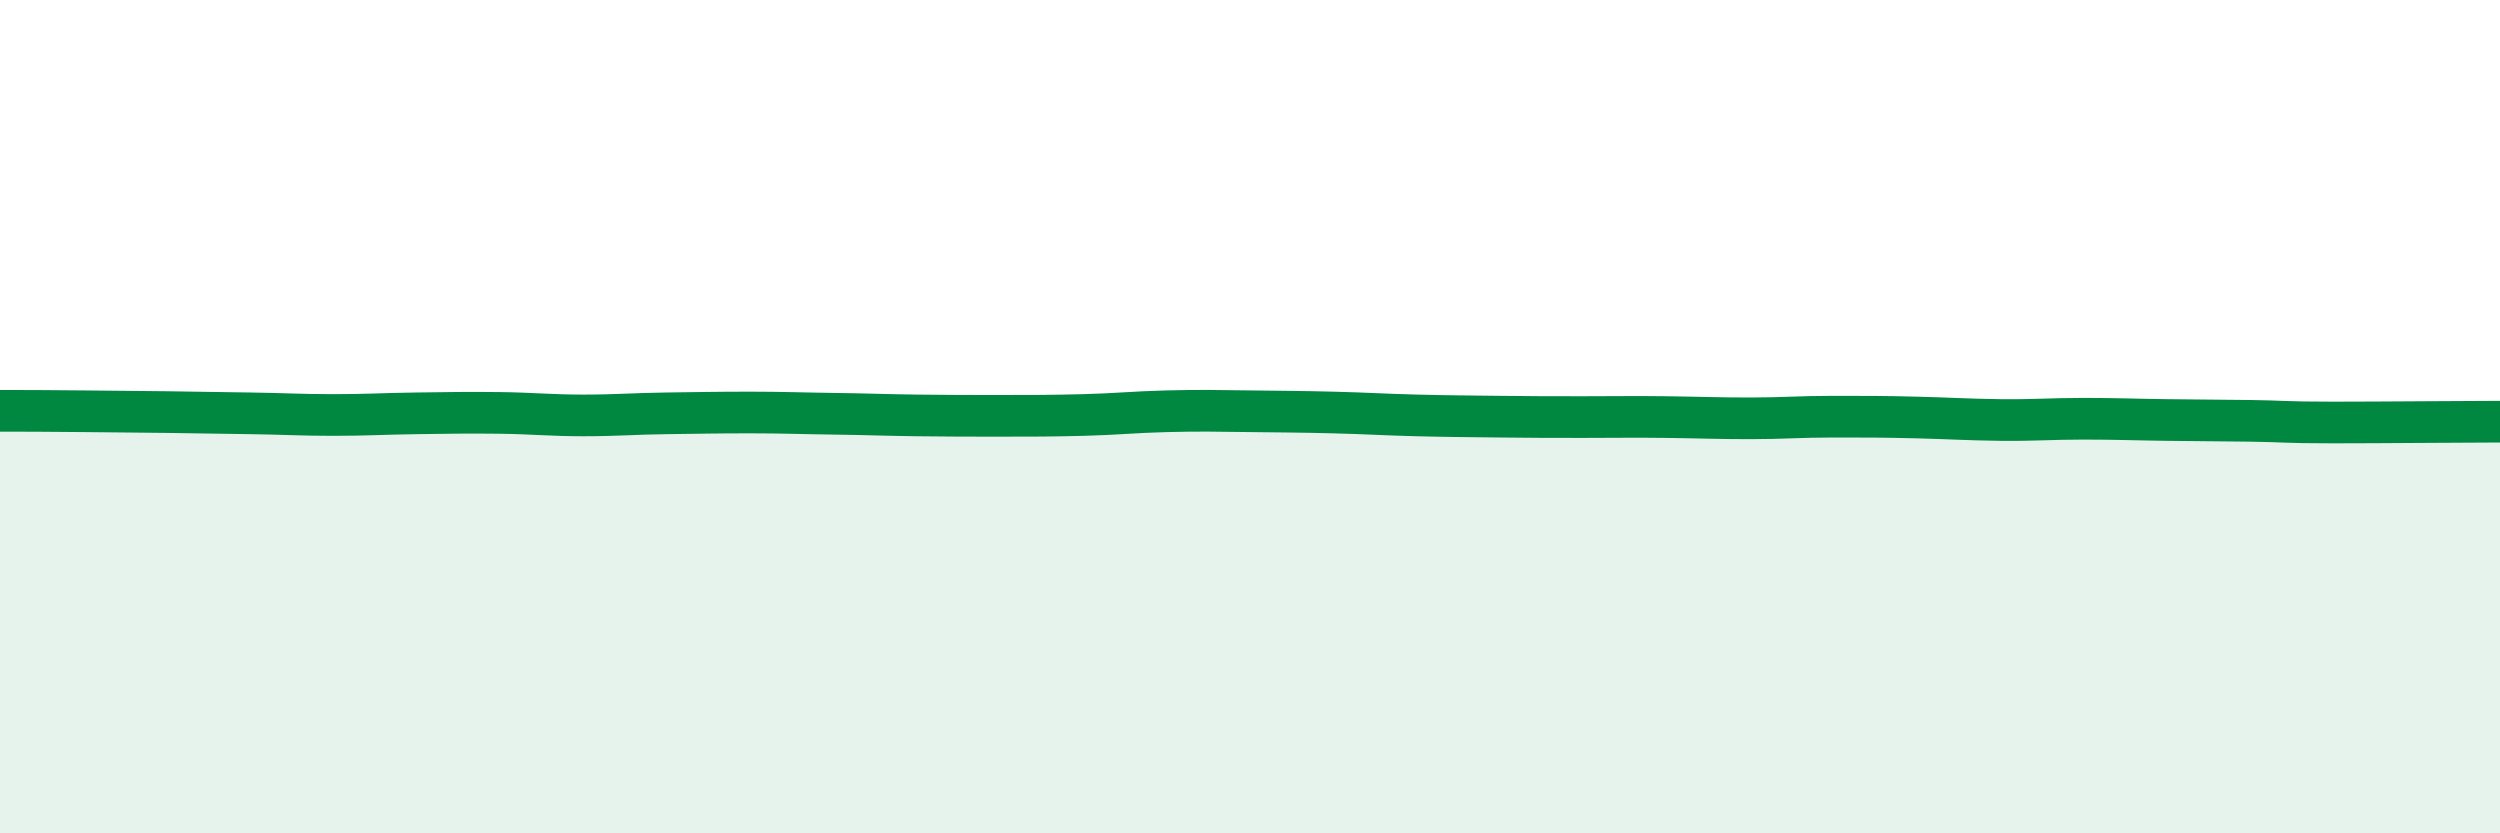 
    <svg width="60" height="20" viewBox="0 0 60 20" xmlns="http://www.w3.org/2000/svg">
      <path
        d="M 0,9.86 C 0.4,9.86 1.2,9.86 2,9.87 C 2.8,9.88 3.2,9.88 4,9.89 C 4.8,9.9 5.2,9.91 6,9.92 C 6.8,9.93 7.2,9.96 8,9.96 C 8.8,9.96 9.2,9.93 10,9.92 C 10.8,9.91 11.2,9.9 12,9.91 C 12.8,9.92 13.2,9.97 14,9.97 C 14.8,9.97 15.2,9.93 16,9.92 C 16.8,9.91 17.2,9.9 18,9.9 C 18.8,9.9 19.2,9.92 20,9.93 C 20.8,9.94 21.2,9.96 22,9.97 C 22.8,9.98 23.2,9.98 24,9.98 C 24.8,9.98 25.2,9.98 26,9.96 C 26.8,9.94 27.2,9.89 28,9.87 C 28.8,9.85 29.2,9.86 30,9.87 C 30.8,9.88 31.2,9.88 32,9.9 C 32.8,9.92 33.2,9.95 34,9.97 C 34.8,9.99 35.2,9.99 36,10 C 36.8,10.01 37.2,10.01 38,10.01 C 38.8,10.01 39.2,10 40,10.01 C 40.8,10.02 41.2,10.04 42,10.04 C 42.8,10.04 43.2,10 44,10 C 44.8,10 45.2,10 46,10.02 C 46.8,10.04 47.2,10.07 48,10.08 C 48.8,10.09 49.2,10.05 50,10.05 C 50.8,10.05 51.2,10.07 52,10.08 C 52.8,10.09 53.2,10.09 54,10.1 C 54.8,10.11 54.8,10.14 56,10.14 C 57.2,10.14 59.2,10.12 60,10.12L60 20L0 20Z"
        fill="#008740"
        opacity="0.1"
        stroke-linecap="round"
        stroke-linejoin="round"
      />
      <path
        d="M 0,9.86 C 0.4,9.86 1.2,9.86 2,9.87 C 2.8,9.88 3.2,9.88 4,9.89 C 4.8,9.9 5.2,9.91 6,9.92 C 6.8,9.93 7.2,9.96 8,9.96 C 8.8,9.96 9.2,9.93 10,9.92 C 10.8,9.91 11.2,9.9 12,9.91 C 12.8,9.92 13.2,9.97 14,9.97 C 14.8,9.97 15.2,9.93 16,9.92 C 16.8,9.91 17.2,9.9 18,9.9 C 18.8,9.9 19.2,9.92 20,9.93 C 20.8,9.94 21.2,9.96 22,9.97 C 22.8,9.98 23.2,9.98 24,9.98 C 24.8,9.98 25.2,9.98 26,9.96 C 26.8,9.94 27.2,9.89 28,9.87 C 28.8,9.85 29.2,9.86 30,9.87 C 30.8,9.88 31.2,9.88 32,9.9 C 32.8,9.92 33.2,9.95 34,9.97 C 34.8,9.99 35.2,9.99 36,10 C 36.8,10.01 37.2,10.01 38,10.01 C 38.8,10.01 39.2,10 40,10.01 C 40.8,10.02 41.2,10.04 42,10.04 C 42.8,10.04 43.2,10 44,10 C 44.8,10 45.2,10 46,10.02 C 46.8,10.04 47.2,10.07 48,10.08 C 48.8,10.09 49.2,10.05 50,10.05 C 50.8,10.05 51.2,10.07 52,10.08 C 52.8,10.09 53.2,10.09 54,10.1 C 54.8,10.11 54.8,10.14 56,10.14 C 57.2,10.14 59.2,10.12 60,10.12"
        stroke="#008740"
        stroke-width="1"
        fill="none"
        stroke-linecap="round"
        stroke-linejoin="round"
      />
    </svg>
  